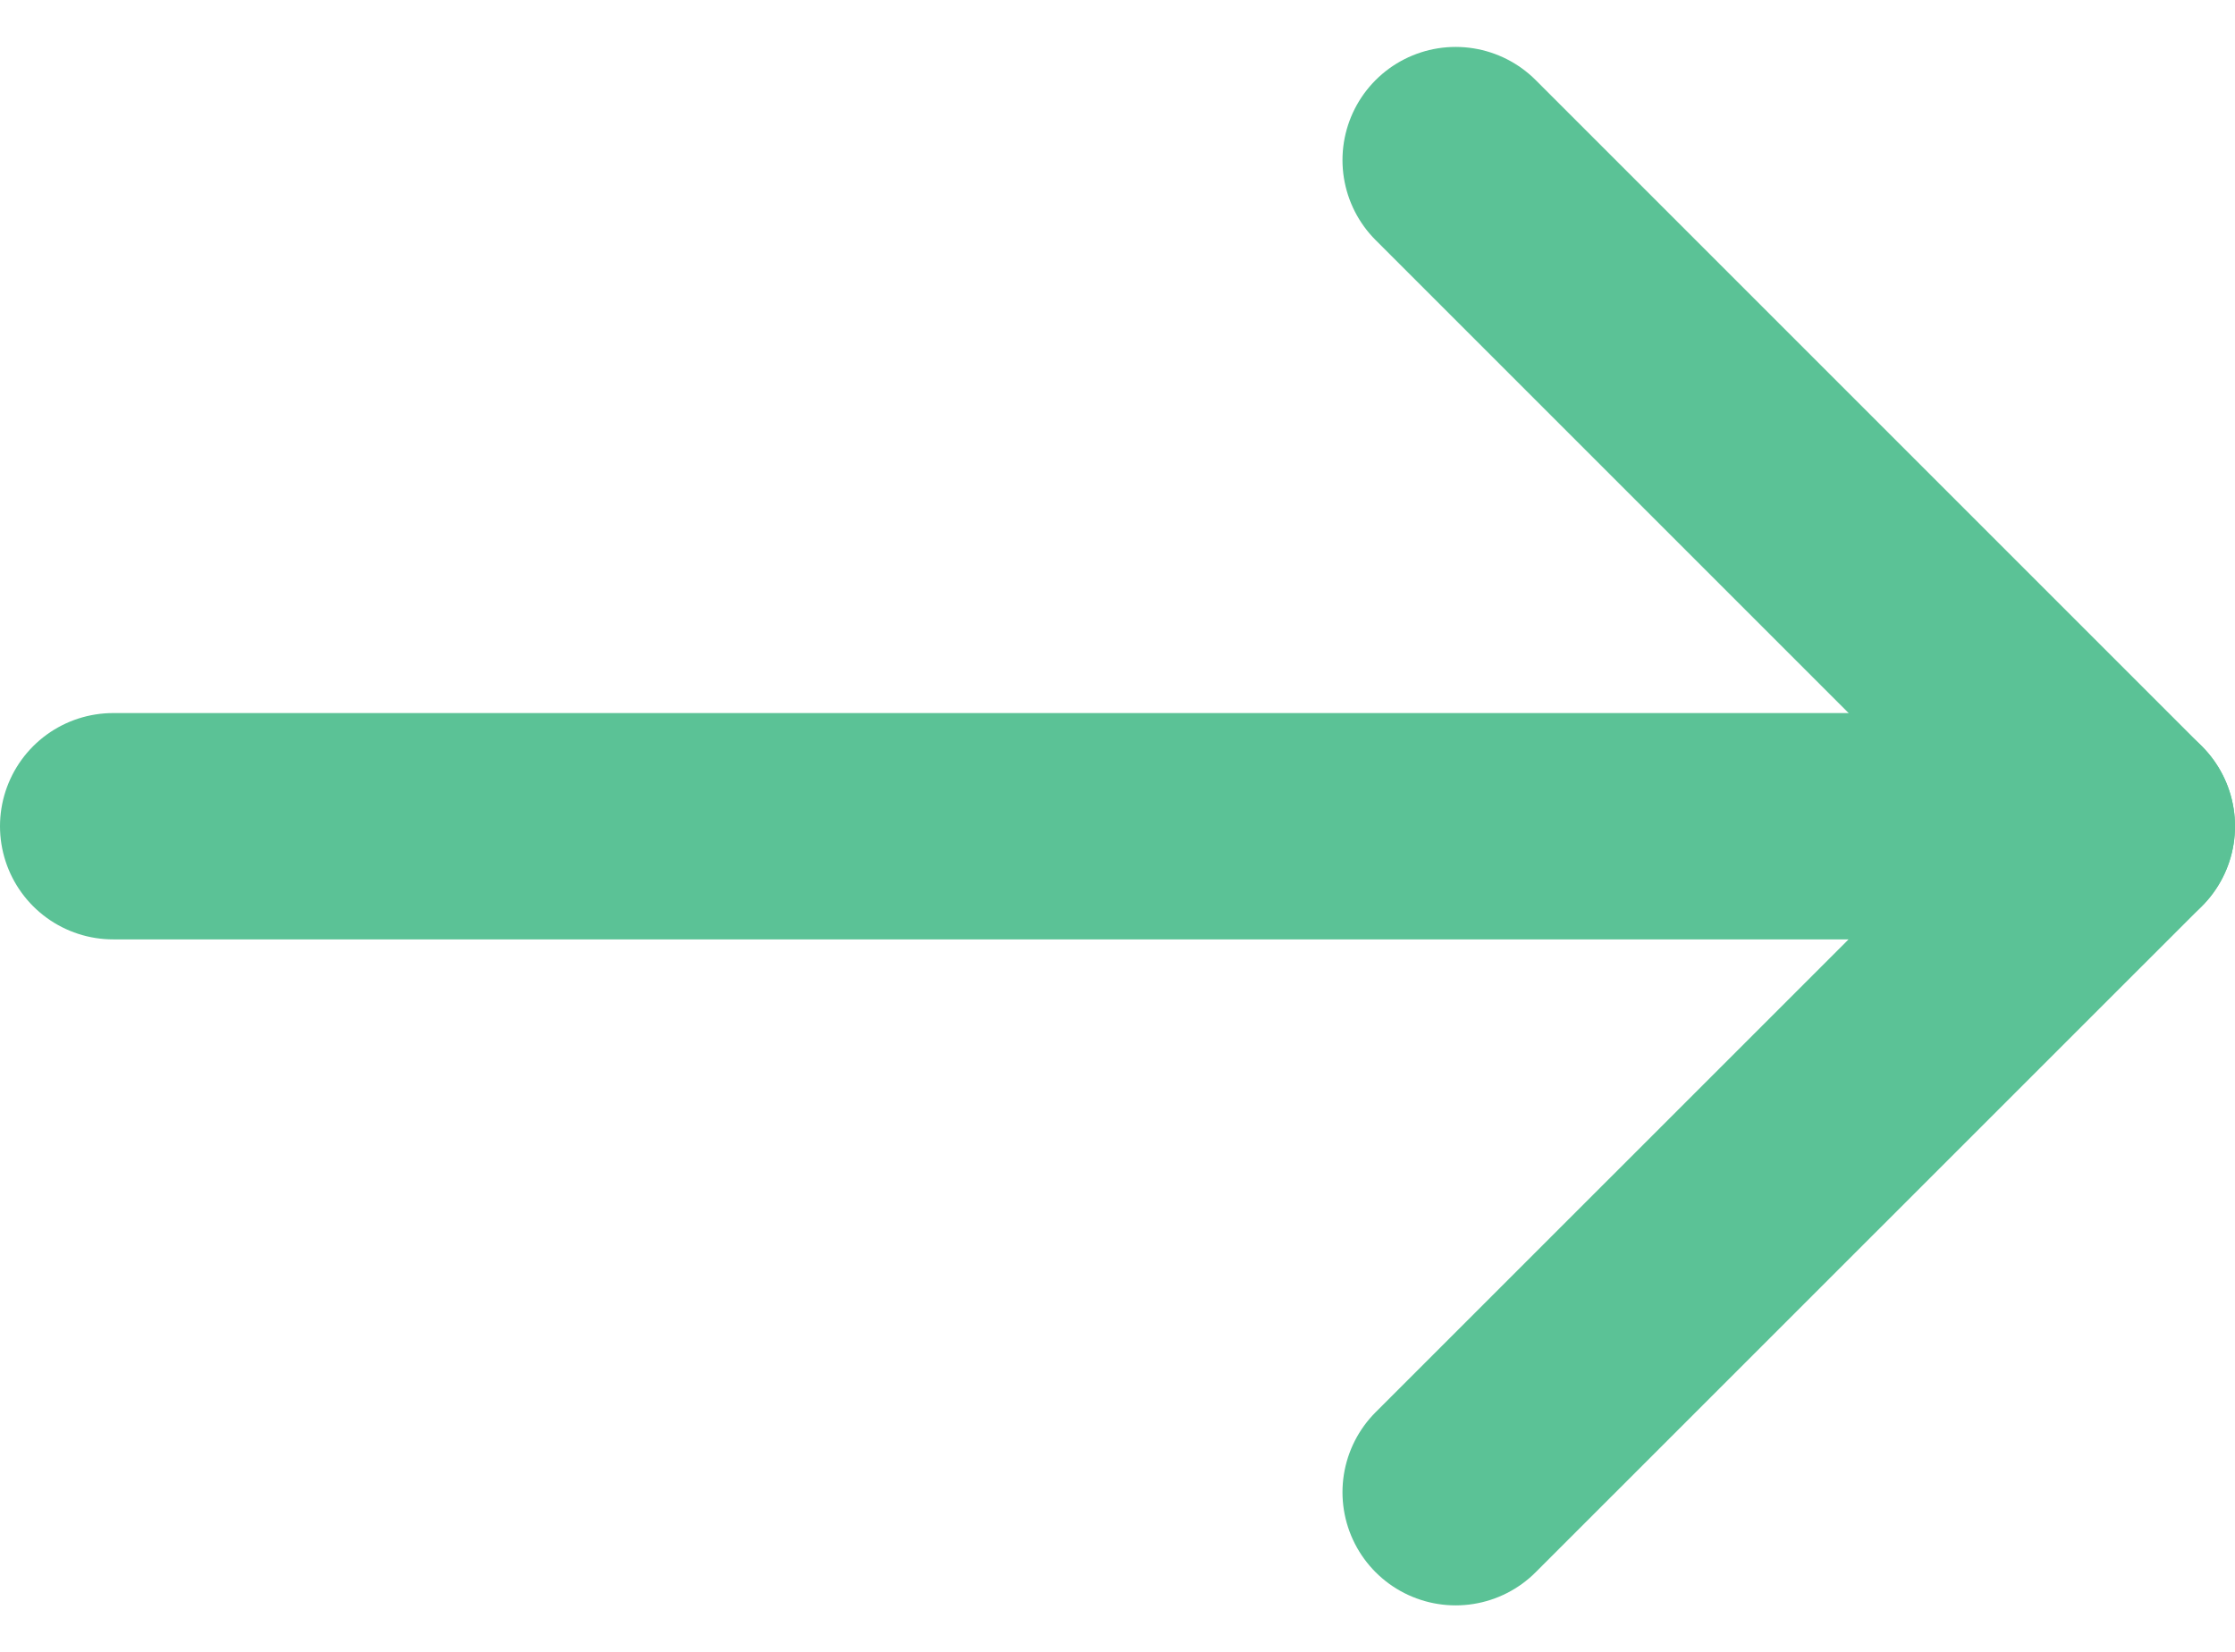 <svg xmlns="http://www.w3.org/2000/svg" width="14.812" height="10.951" viewBox="0 0 14.812 10.951"><defs><style>.a{fill:none;stroke:#5BC296;stroke-linecap:round;stroke-linejoin:round;stroke-width:1.5px;}</style></defs><g transform="translate(0.75 1.061)"><path class="a" d="M7.5,18H20.812" transform="translate(-7.5 -13.585)"/><path class="a" d="M18,7.5l4.415,4.415L18,16.329" transform="translate(-9.103 -7.5)"/></g></svg>
